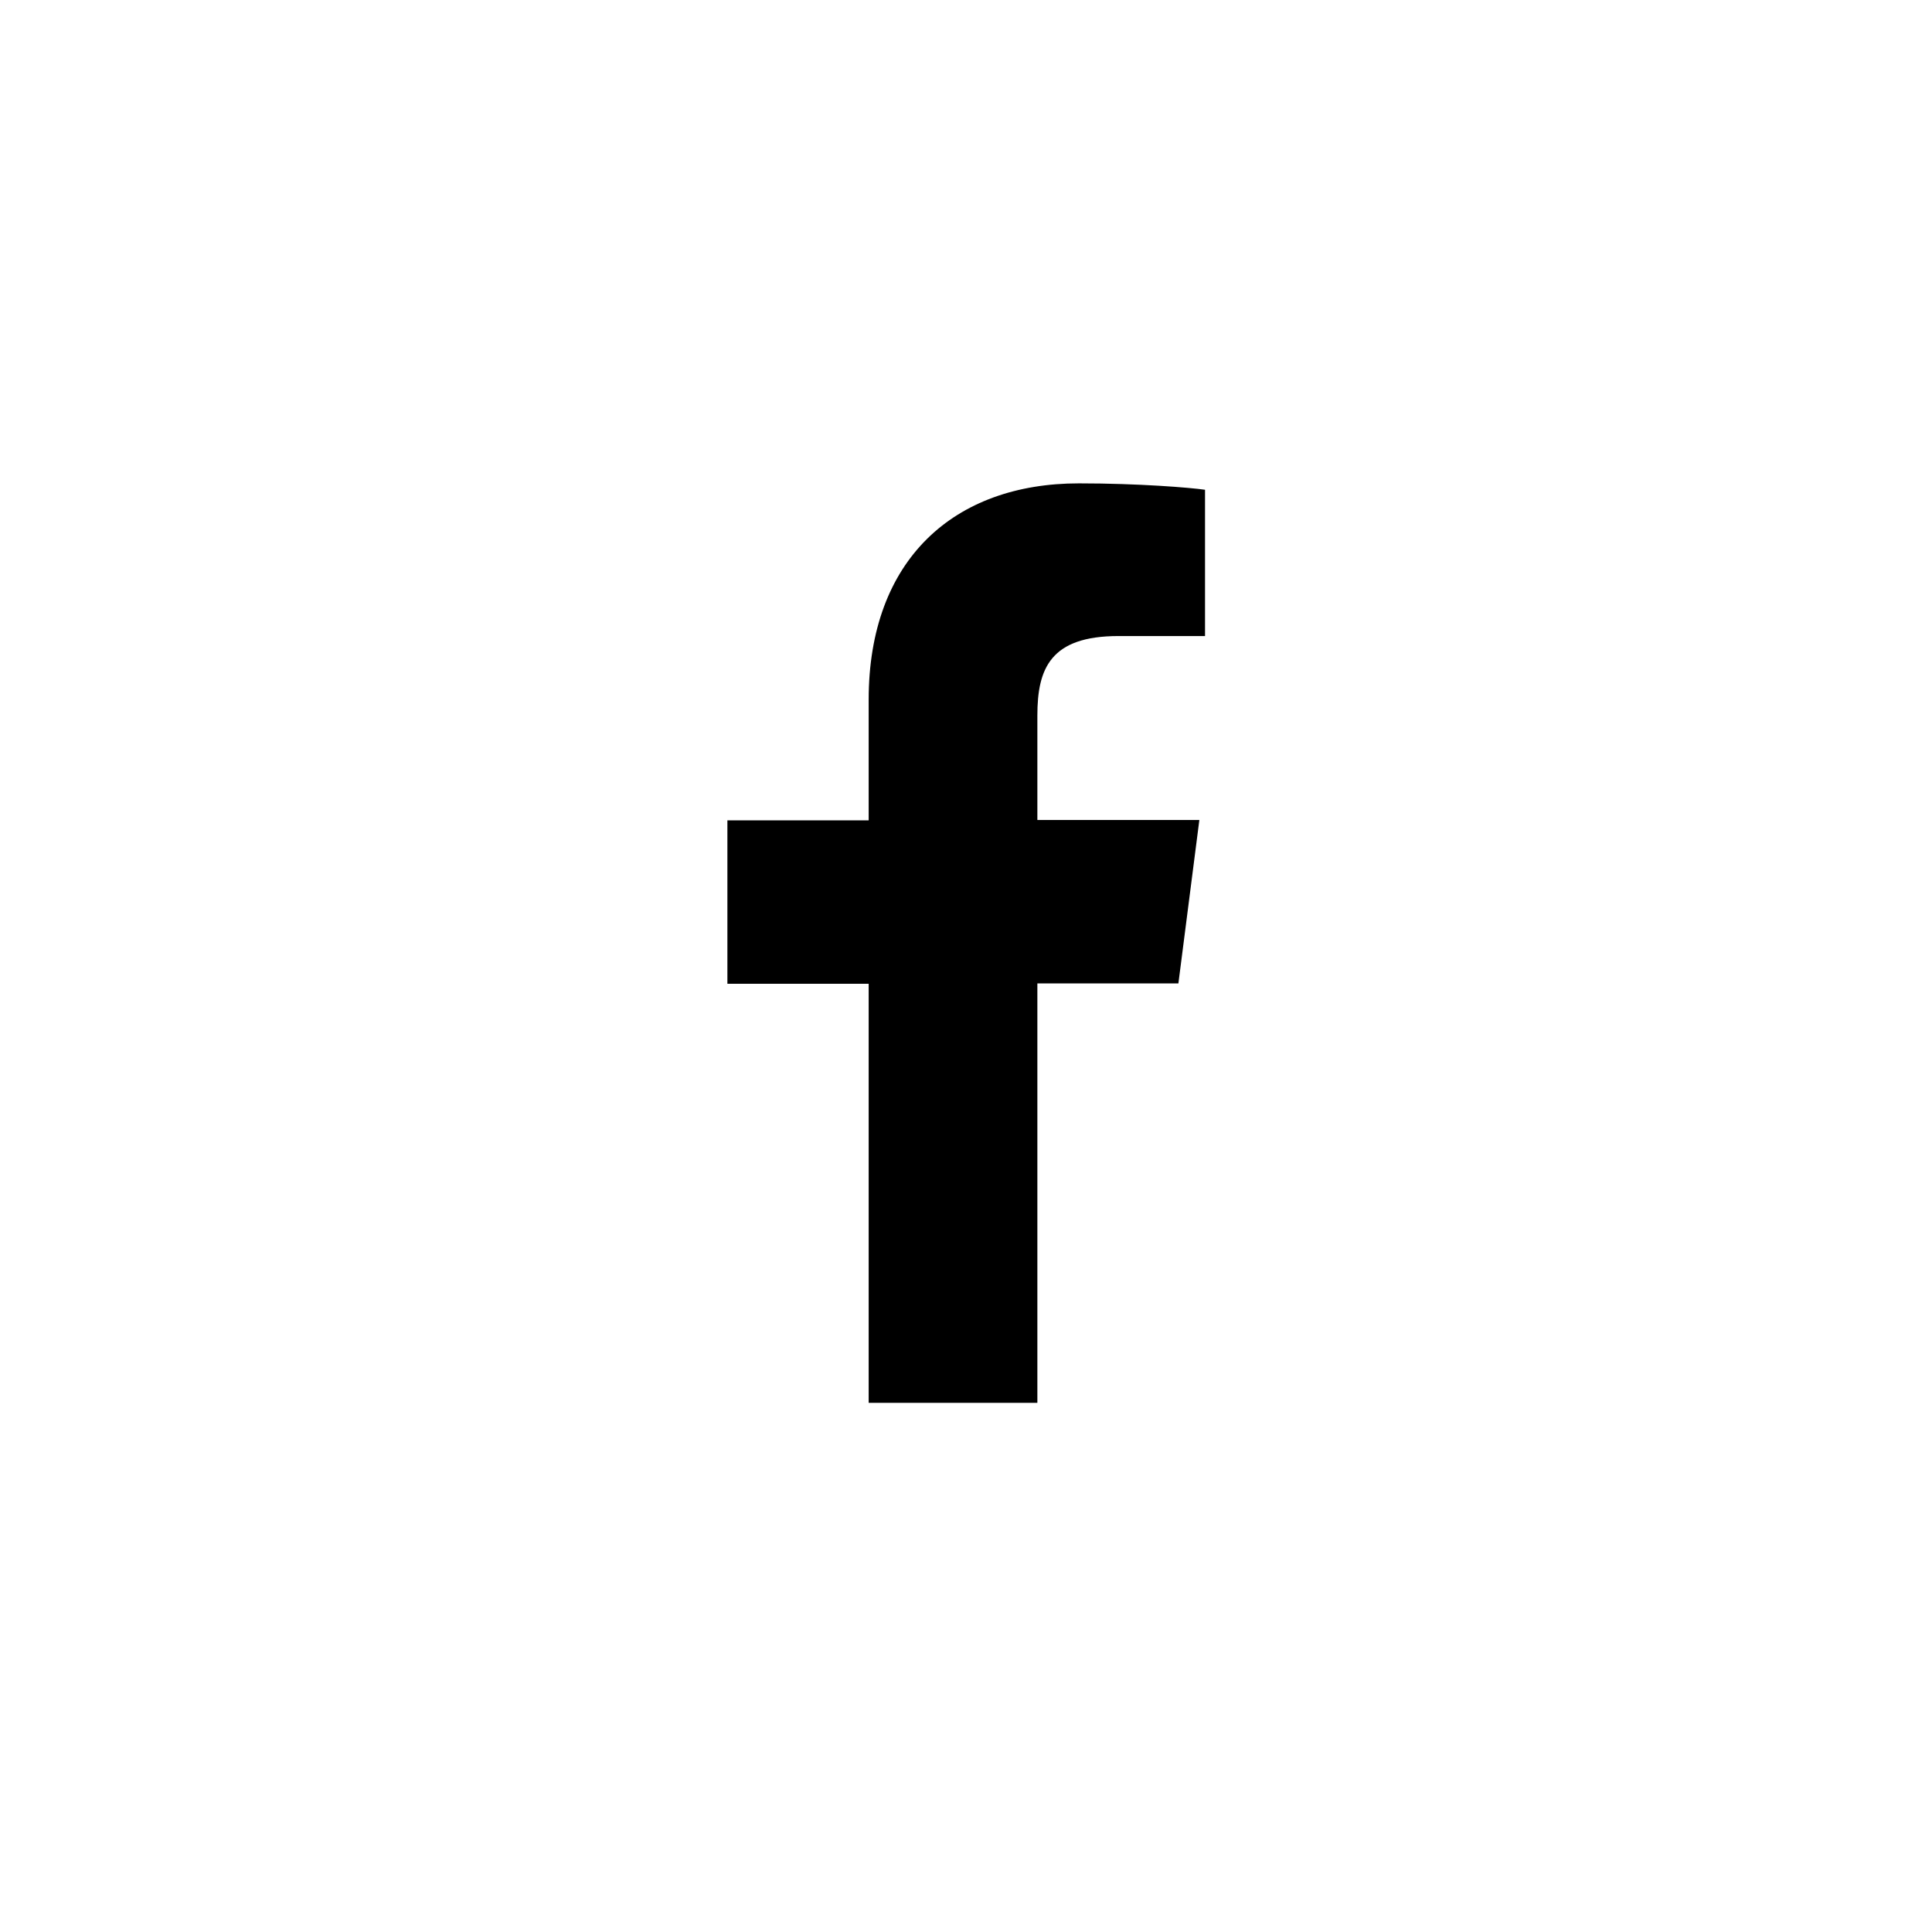 <svg xmlns="http://www.w3.org/2000/svg" width="32" height="32" viewBox="0 0 32 32">
    <g fill="none" fill-rule="evenodd">
        <g fill="#000" fill-rule="nonzero">
            <g>
                <g>
                    <g>
                        <path d="M5.182 15.235V8.288h2.336l.347-2.706H5.182v-1.73c0-.781.218-1.317 1.342-1.317h1.435V.112C7.712.076 6.859.006 5.87.006 3.8.006 2.388 1.27 2.388 3.588v2H.048v2.706h2.34v6.941h2.794z" transform="translate(-903 -4274) translate(0 3355) translate(903 919) translate(12 8)"/>
                    </g>
                </g>
            </g>
        </g>
    </g>
</svg>
